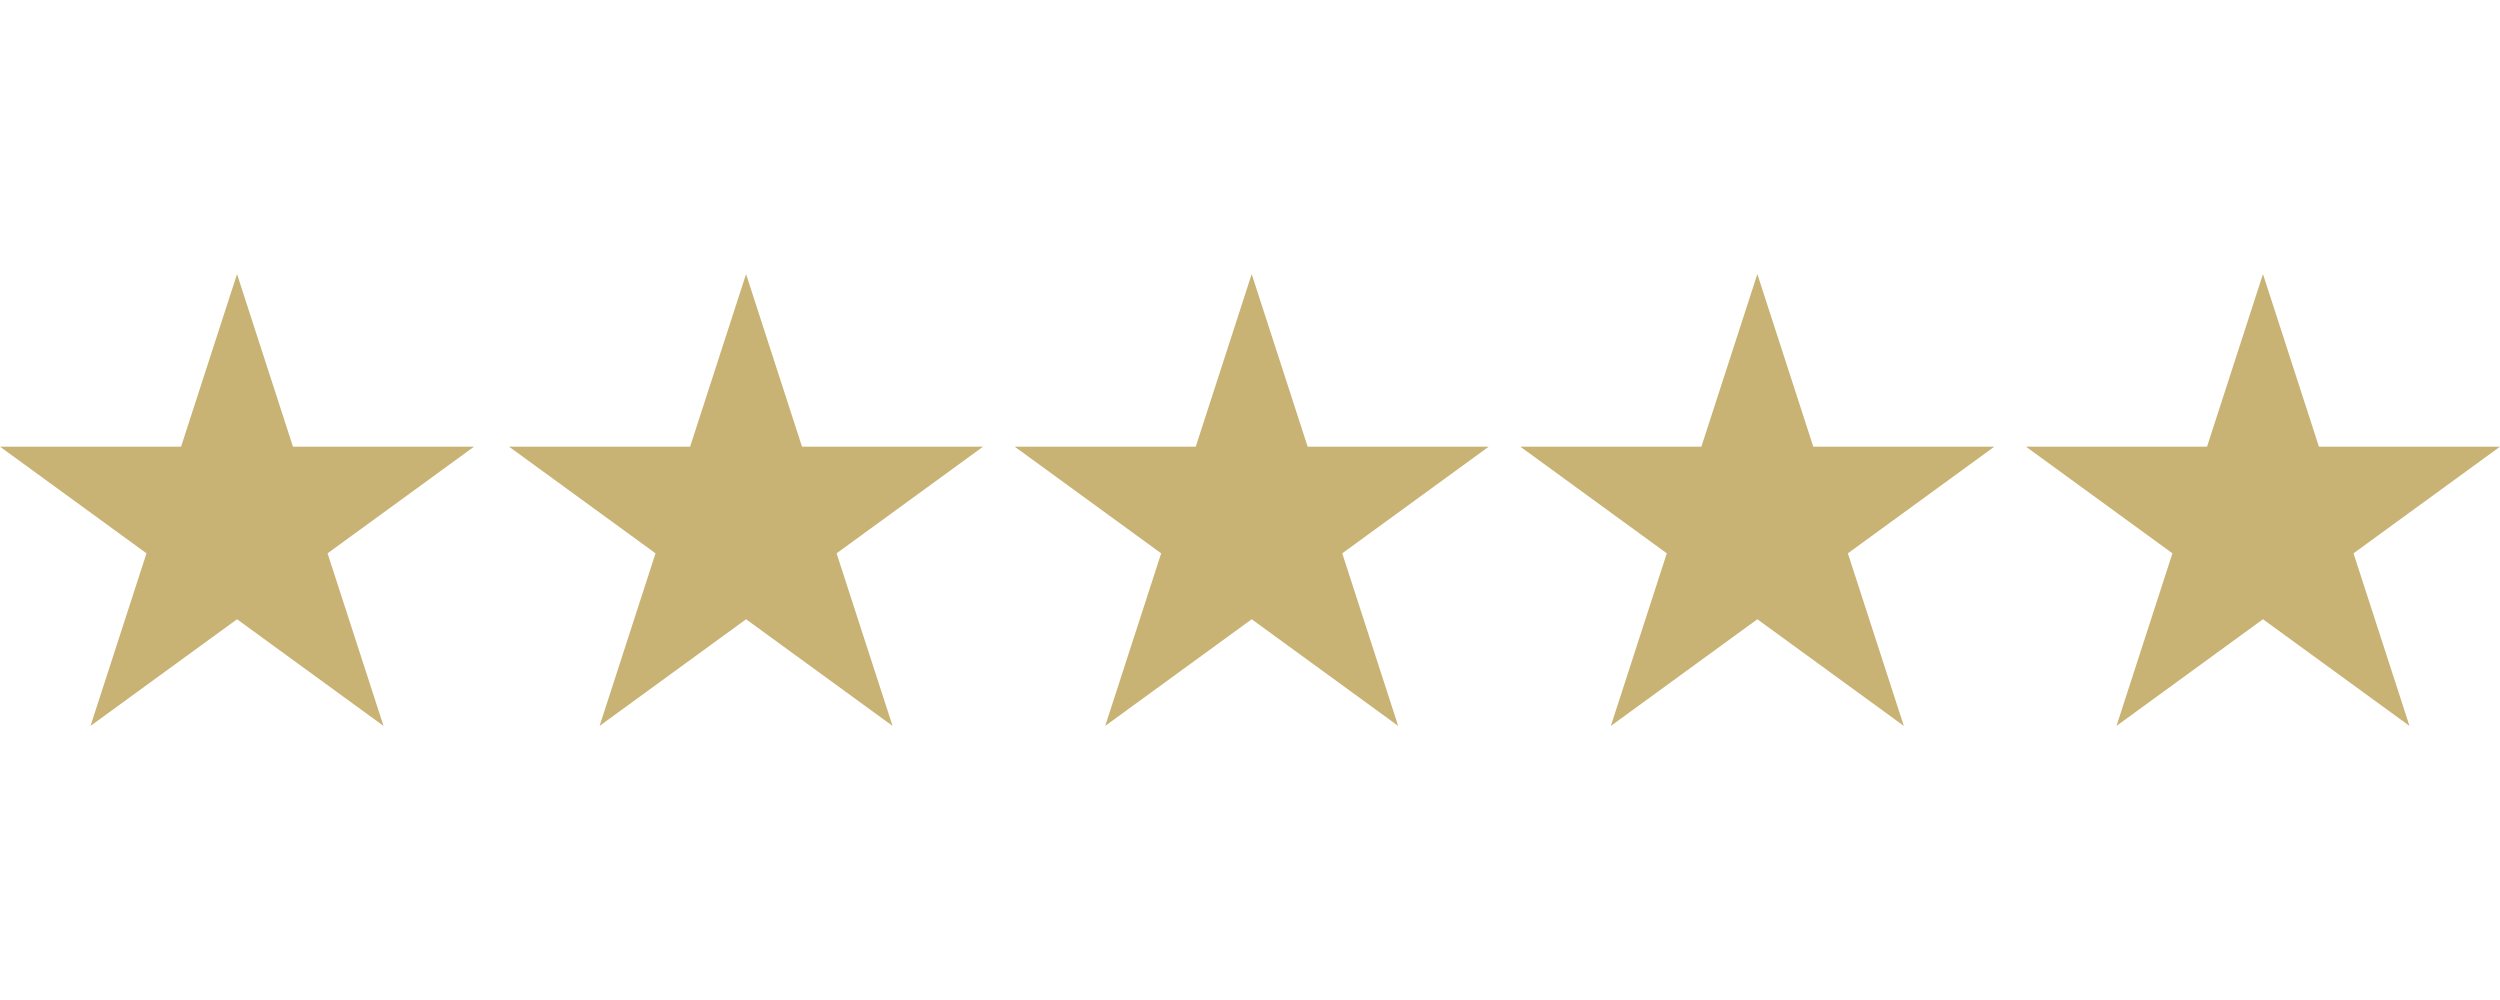 <?xml version="1.0" encoding="UTF-8"?> <svg xmlns="http://www.w3.org/2000/svg" xmlns:xlink="http://www.w3.org/1999/xlink" width="500" zoomAndPan="magnify" viewBox="0 0 375 150" height="200" preserveAspectRatio="xMidYMid meet" version="1.0"><defs><clipPath id="ce2d5403b5"><path d="M 0 41.113 L 71.215 41.113 L 71.215 108.887 L 0 108.887 Z M 0 41.113 " clip-rule="nonzero"></path></clipPath><clipPath id="114eca1546"><path d="M 35.555 41.113 L 43.945 67 L 71.105 67 L 49.133 83 L 57.527 108.887 L 35.555 92.887 L 13.578 108.887 L 21.973 83 L 0 67 L 27.16 67 Z M 35.555 41.113 " clip-rule="nonzero"></path></clipPath><clipPath id="0a07d5e8e2"><path d="M 76.355 41.113 L 147.57 41.113 L 147.57 108.887 L 76.355 108.887 Z M 76.355 41.113 " clip-rule="nonzero"></path></clipPath><clipPath id="eb072b2869"><path d="M 111.91 41.113 L 120.301 67 L 147.461 67 L 125.488 83 L 133.883 108.887 L 111.91 92.887 L 89.938 108.887 L 98.328 83 L 76.355 67 L 103.516 67 Z M 111.91 41.113 " clip-rule="nonzero"></path></clipPath><clipPath id="e69dc18904"><path d="M 152.203 41.113 L 223.418 41.113 L 223.418 108.887 L 152.203 108.887 Z M 152.203 41.113 " clip-rule="nonzero"></path></clipPath><clipPath id="706d66cf16"><path d="M 187.754 41.113 L 196.148 67 L 223.309 67 L 201.336 83 L 209.727 108.887 L 187.754 92.887 L 165.781 108.887 L 174.176 83 L 152.203 67 L 179.363 67 Z M 187.754 41.113 " clip-rule="nonzero"></path></clipPath><clipPath id="d6b90fbd6e"><path d="M 228.047 41.113 L 299.262 41.113 L 299.262 108.887 L 228.047 108.887 Z M 228.047 41.113 " clip-rule="nonzero"></path></clipPath><clipPath id="9308faed71"><path d="M 263.602 41.113 L 271.992 67 L 299.152 67 L 277.18 83 L 285.574 108.887 L 263.602 92.887 L 241.629 108.887 L 250.02 83 L 228.047 67 L 255.207 67 Z M 263.602 41.113 " clip-rule="nonzero"></path></clipPath><clipPath id="12b1203a09"><path d="M 303.895 41.113 L 375 41.113 L 375 108.887 L 303.895 108.887 Z M 303.895 41.113 " clip-rule="nonzero"></path></clipPath><clipPath id="77804af00d"><path d="M 339.445 41.113 L 347.84 67 L 375 67 L 353.027 83 L 361.422 108.887 L 339.445 92.887 L 317.473 108.887 L 325.867 83 L 303.895 67 L 331.055 67 Z M 339.445 41.113 " clip-rule="nonzero"></path></clipPath></defs><g clip-path="url(#ce2d5403b5)"><g clip-path="url(#114eca1546)"><path fill="#c8b374" d="M 0 41.113 L 71.215 41.113 L 71.215 108.887 L 0 108.887 Z M 0 41.113 " fill-opacity="1" fill-rule="nonzero"></path></g></g><g clip-path="url(#0a07d5e8e2)"><g clip-path="url(#eb072b2869)"><path fill="#c8b374" d="M 76.355 41.113 L 147.57 41.113 L 147.57 108.887 L 76.355 108.887 Z M 76.355 41.113 " fill-opacity="1" fill-rule="nonzero"></path></g></g><g clip-path="url(#e69dc18904)"><g clip-path="url(#706d66cf16)"><path fill="#c8b374" d="M 152.203 41.113 L 223.418 41.113 L 223.418 108.887 L 152.203 108.887 Z M 152.203 41.113 " fill-opacity="1" fill-rule="nonzero"></path></g></g><g clip-path="url(#d6b90fbd6e)"><g clip-path="url(#9308faed71)"><path fill="#c8b374" d="M 228.047 41.113 L 299.262 41.113 L 299.262 108.887 L 228.047 108.887 Z M 228.047 41.113 " fill-opacity="1" fill-rule="nonzero"></path></g></g><g clip-path="url(#12b1203a09)"><g clip-path="url(#77804af00d)"><path fill="#c8b374" d="M 303.895 41.113 L 375.109 41.113 L 375.109 108.887 L 303.895 108.887 Z M 303.895 41.113 " fill-opacity="1" fill-rule="nonzero"></path></g></g></svg> 